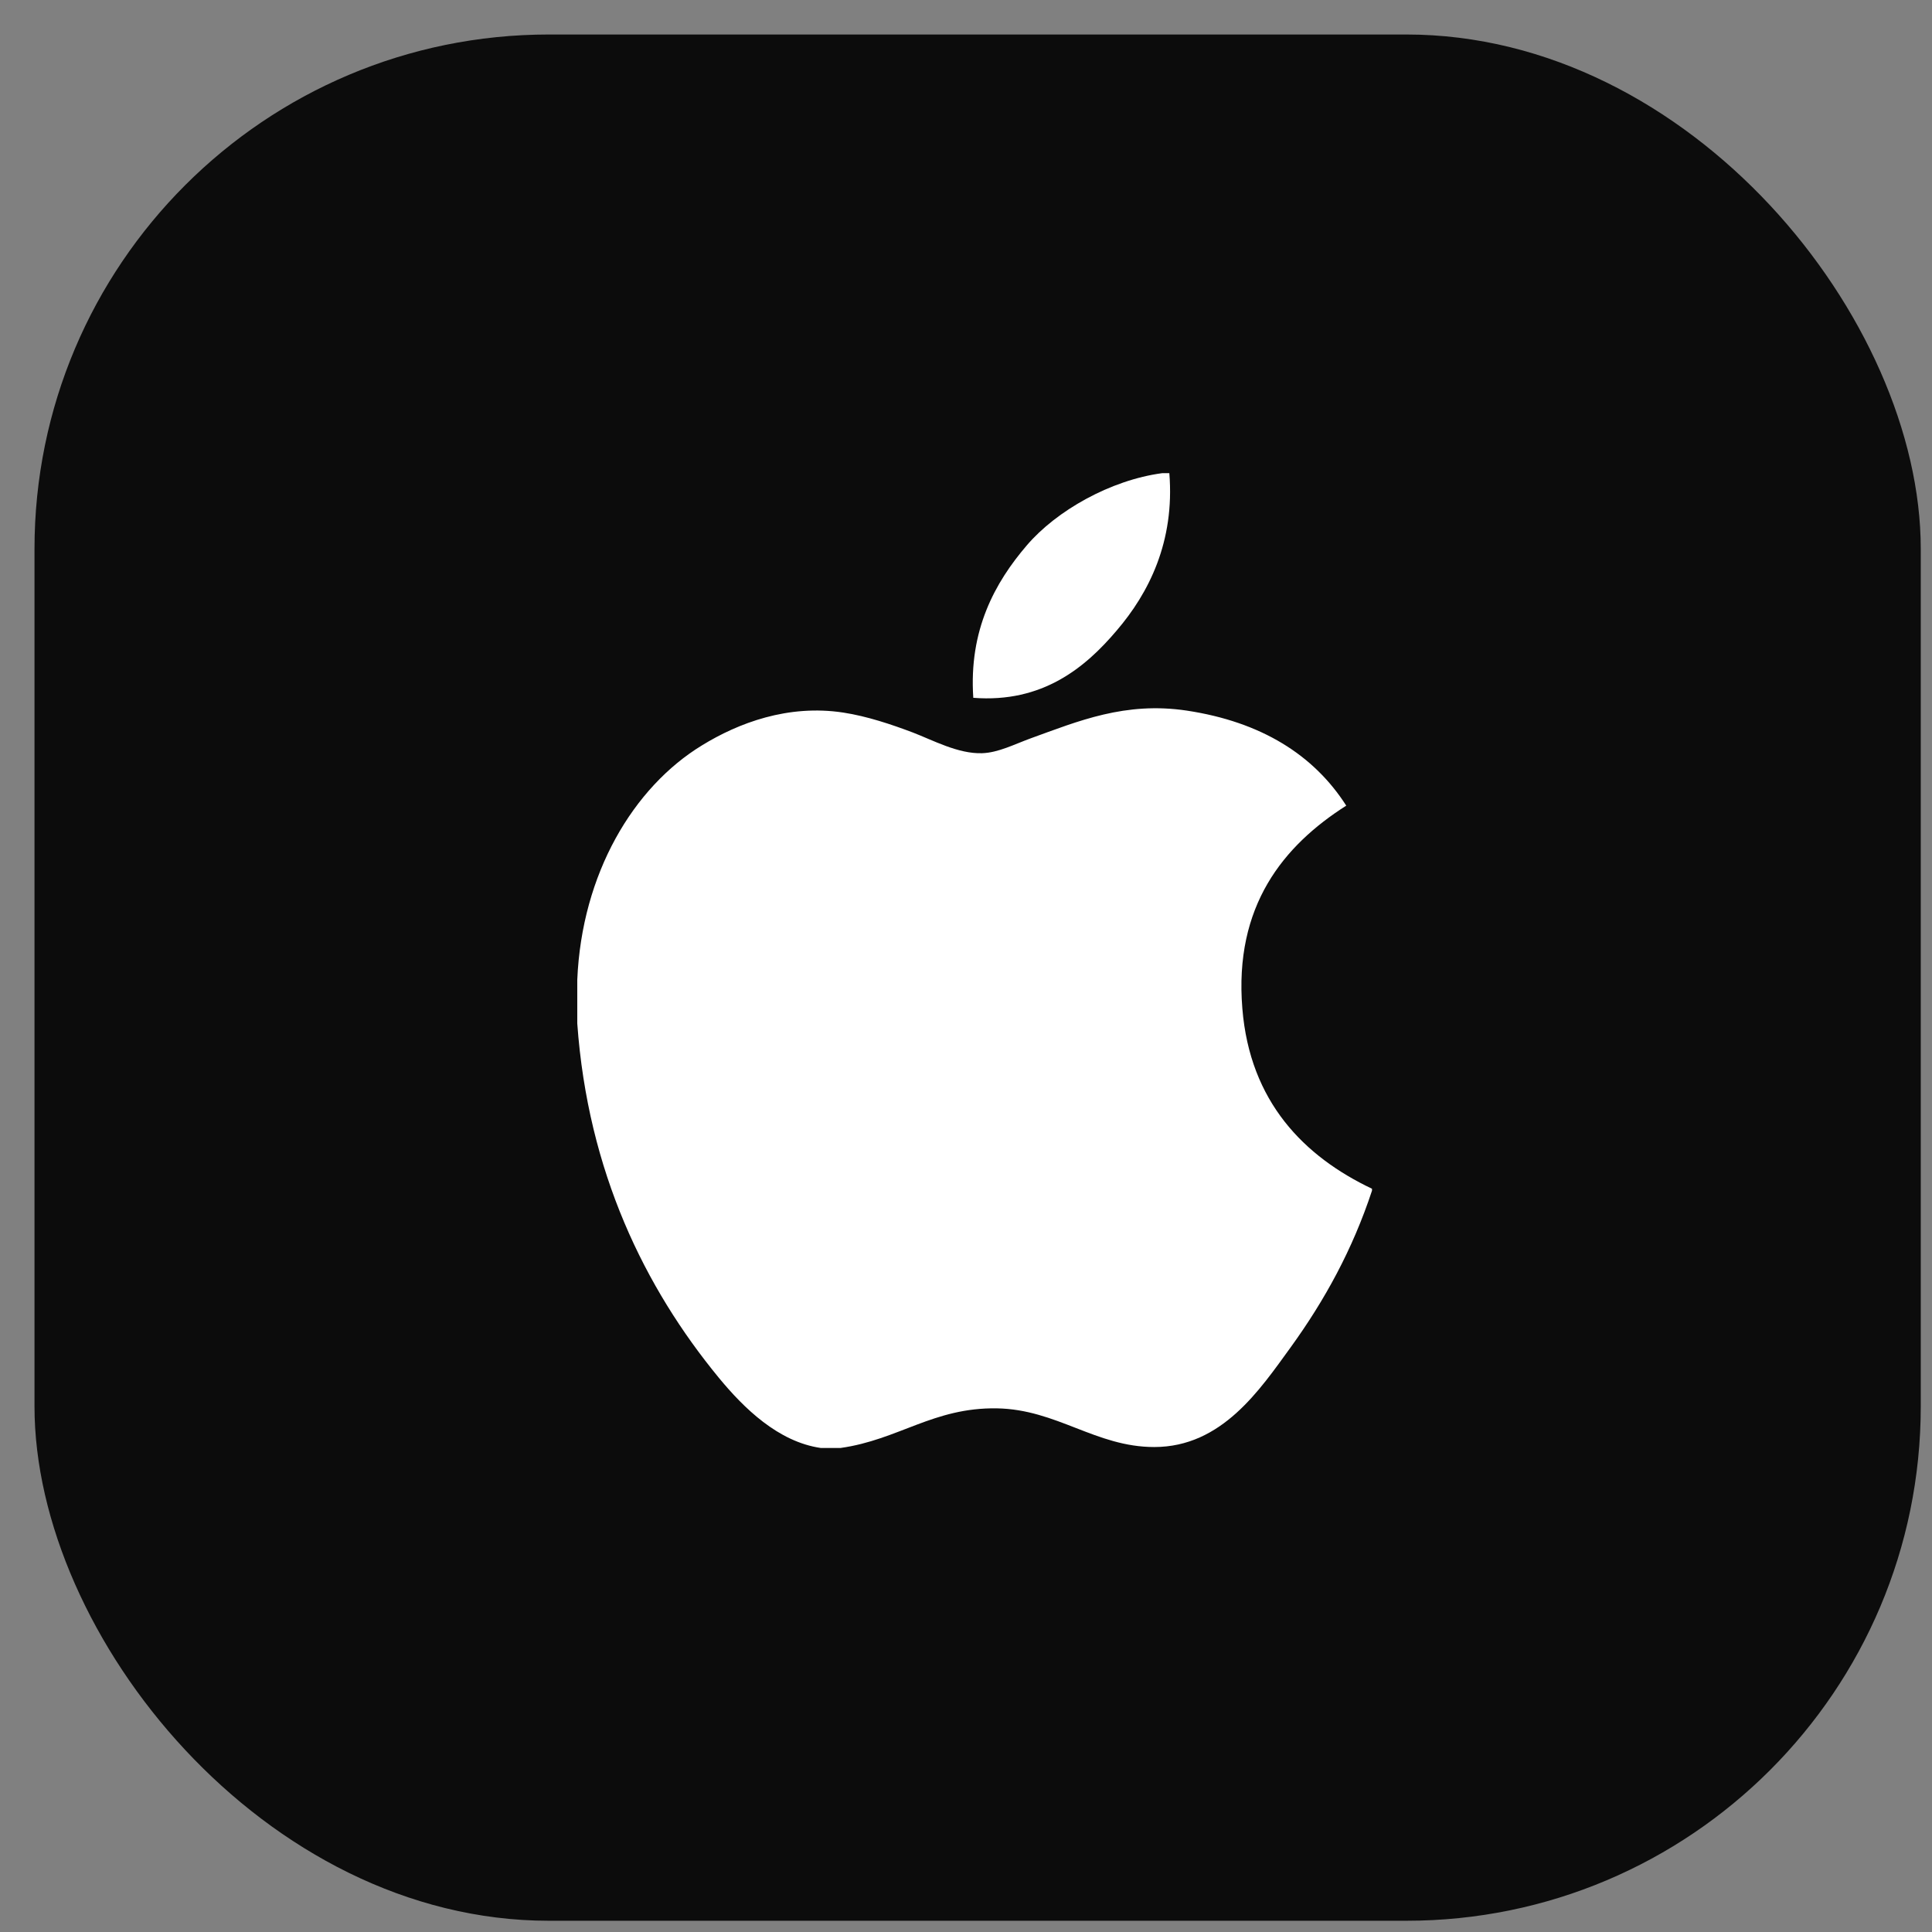 <svg width="49" height="49" viewBox="0 0 49 49" fill="none" xmlns="http://www.w3.org/2000/svg">
<rect x="0" y="0" width="49" height="49" fill="#808080" stroke="none"/>
<rect x="0.875" y="0.875" width="47.84" height="47.84" rx="13.047" fill="#0C0C0C"/>
<path d="M29.481 12C29.538 12 29.596 12 29.657 12C29.798 13.743 29.132 15.046 28.323 15.99C27.53 16.927 26.443 17.835 24.685 17.698C24.568 15.979 25.235 14.773 26.042 13.832C26.791 12.954 28.165 12.174 29.481 12Z" fill="white"/>
<path d="M34.797 30.149C34.797 30.166 34.797 30.181 34.797 30.198C34.303 31.694 33.598 32.976 32.738 34.166C31.953 35.246 30.991 36.7 29.274 36.7C27.79 36.7 26.804 35.745 25.283 35.719C23.674 35.693 22.79 36.517 21.318 36.724C21.15 36.724 20.982 36.724 20.817 36.724C19.737 36.568 18.865 35.713 18.23 34.942C16.357 32.664 14.91 29.722 14.641 25.957C14.641 25.588 14.641 25.22 14.641 24.851C14.755 22.156 16.064 19.965 17.804 18.904C18.723 18.339 19.985 17.858 21.391 18.073C21.994 18.166 22.609 18.373 23.149 18.577C23.66 18.773 24.3 19.122 24.905 19.103C25.316 19.091 25.724 18.878 26.138 18.727C27.349 18.289 28.537 17.788 30.102 18.023C31.984 18.308 33.319 19.143 34.144 20.433C32.553 21.446 31.294 22.973 31.509 25.579C31.7 27.947 33.077 29.332 34.797 30.149Z" fill="white"/>
</svg>

